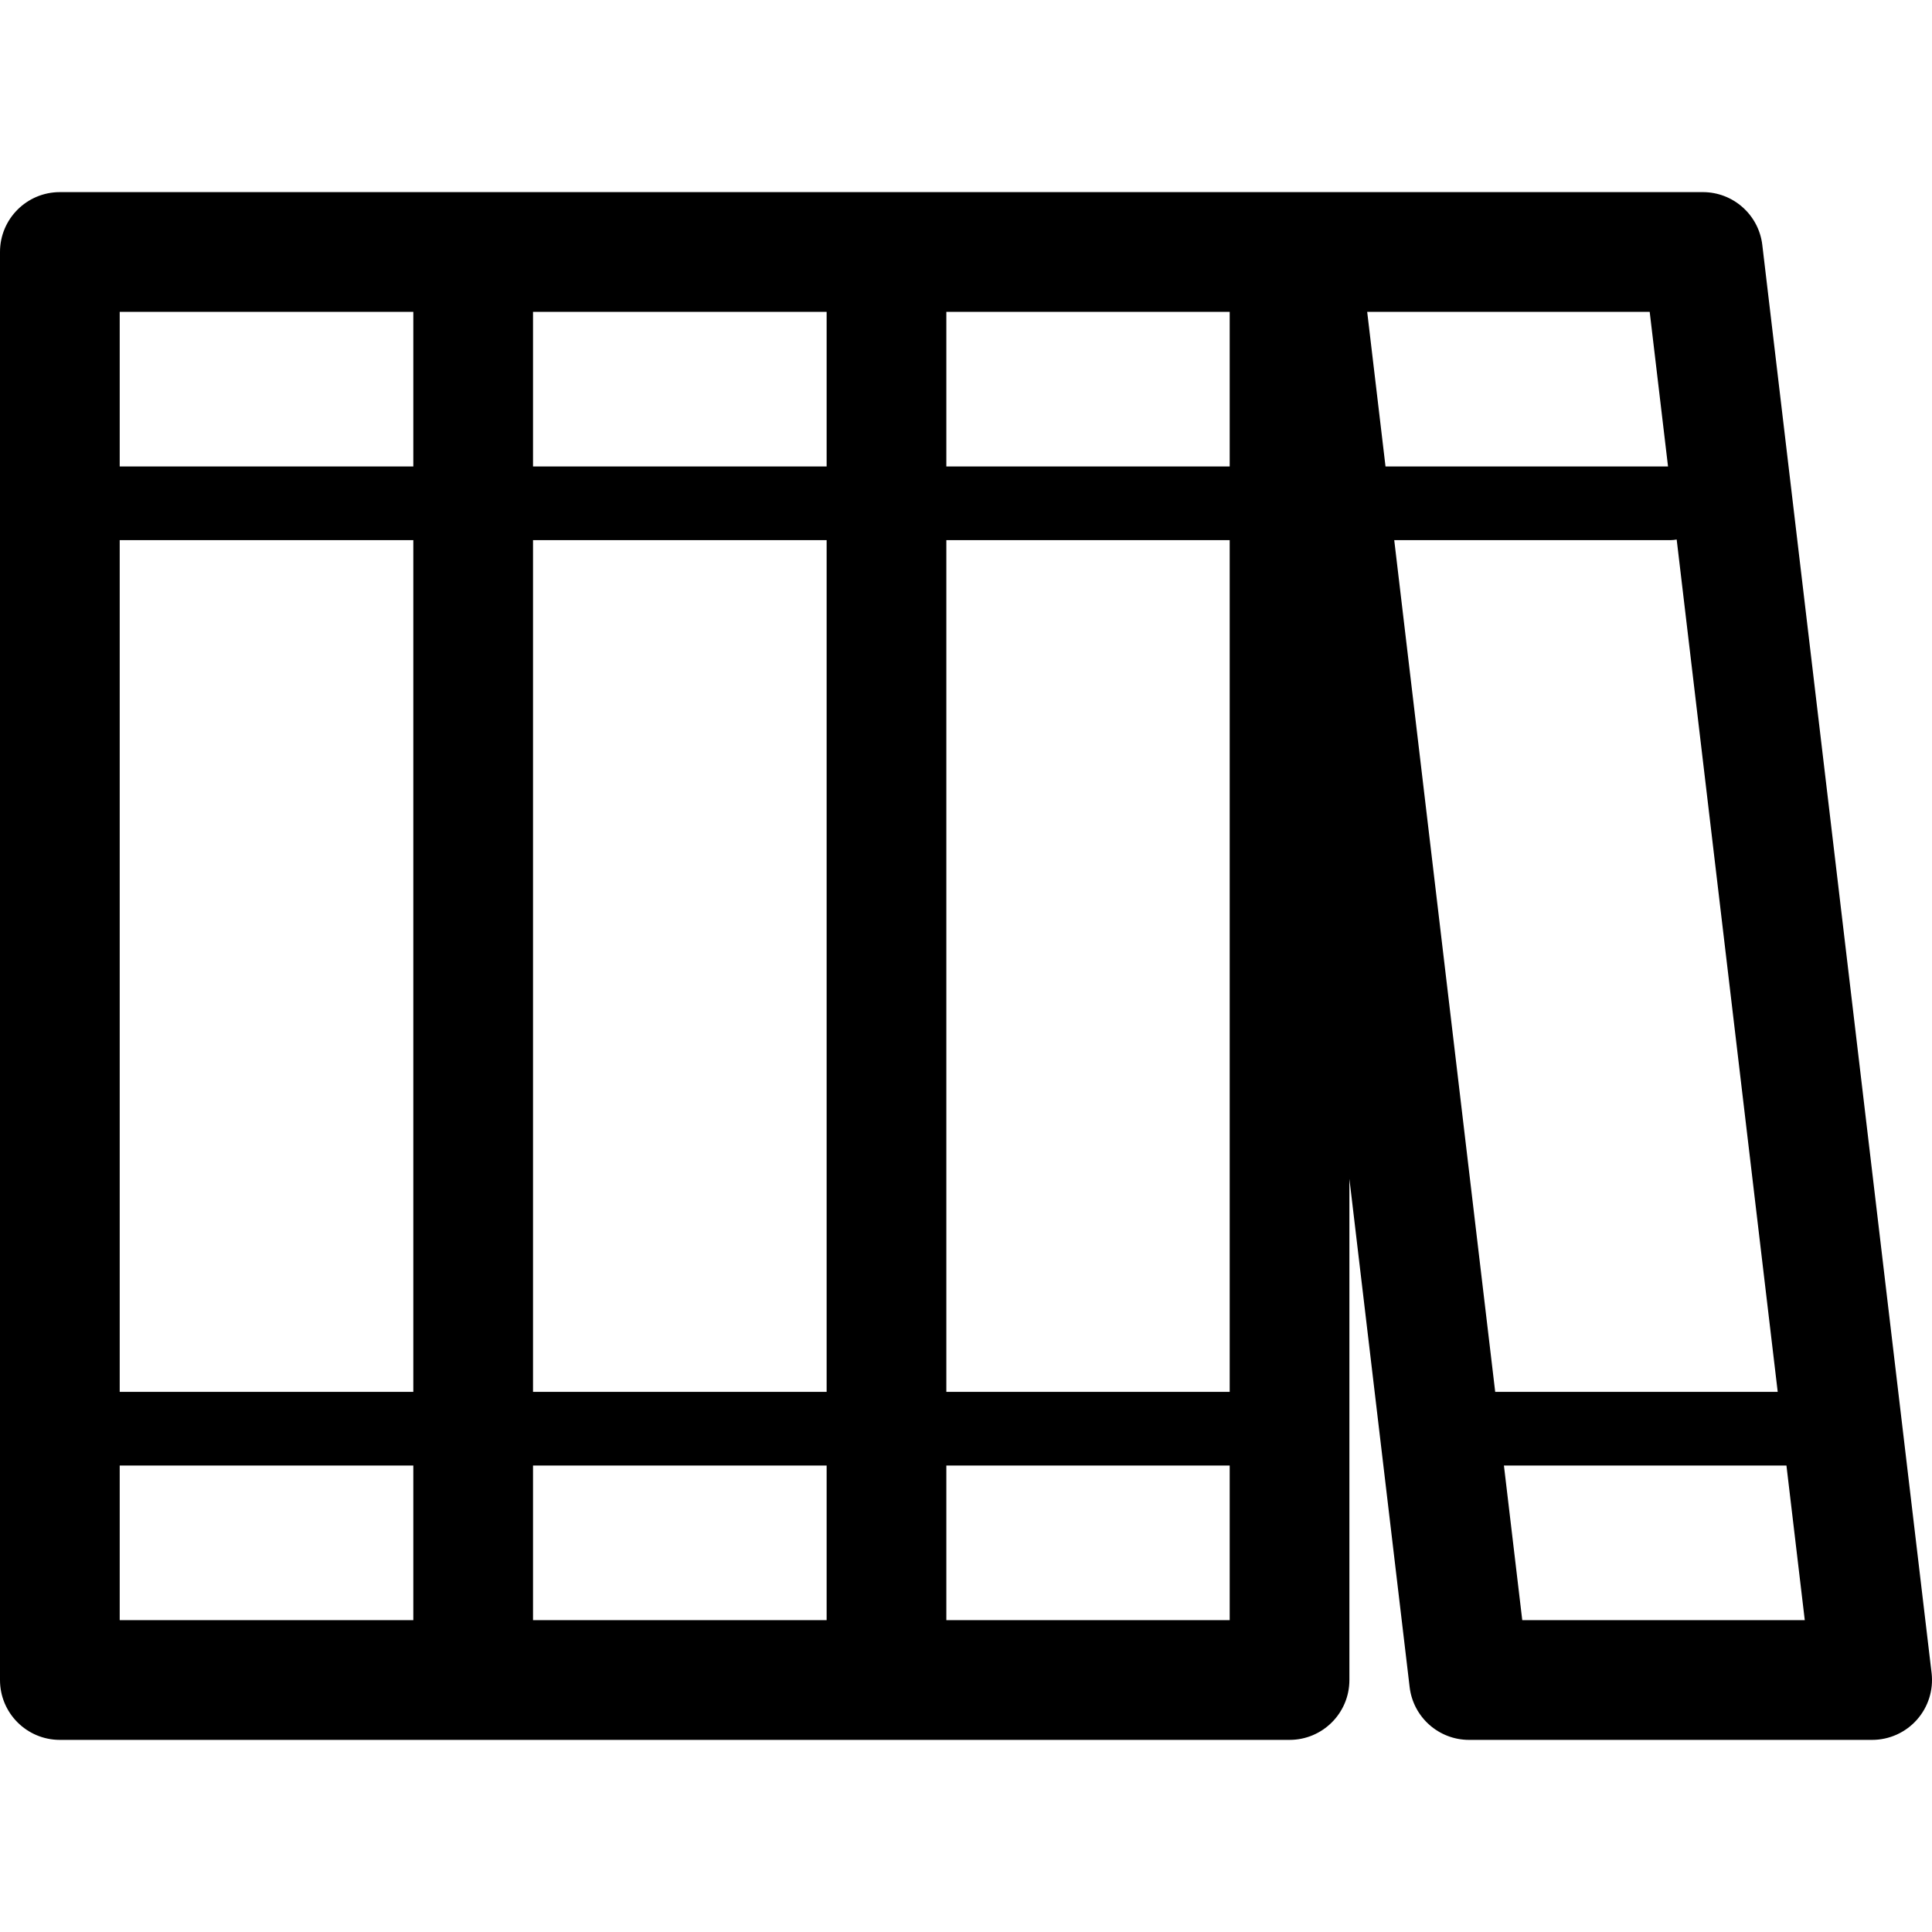 <?xml version="1.0" encoding="iso-8859-1"?>
<!-- Uploaded to: SVG Repo, www.svgrepo.com, Generator: SVG Repo Mixer Tools -->
<!DOCTYPE svg PUBLIC "-//W3C//DTD SVG 1.1//EN" "http://www.w3.org/Graphics/SVG/1.1/DTD/svg11.dtd">
<svg fill="#000000" height="800px" width="800px" version="1.1" id="Capa_1" xmlns="http://www.w3.org/2000/svg" xmlns:xlink="http://www.w3.org/1999/xlink" 
	 viewBox="0 0 209.811 209.811" xml:space="preserve">
<g>
	<path d="M209.766,181.682L191.382,26.599c-0.388-3.271-3.161-5.735-6.455-5.735h-43.671c-0.062-0.001-0.124-0.001-0.184,0H6.5
		c-3.59,0-6.5,2.91-6.5,6.5v155.083c0,3.59,2.91,6.5,6.5,6.5h133.542c3.59,0,6.5-2.91,6.5-6.5V128.02l6.542,55.192
		c0.388,3.271,3.161,5.735,6.455,5.735h43.771c1.857,0,3.625-0.794,4.859-2.183C209.404,185.376,209.984,183.526,209.766,181.682z
		 M193.056,151.153h-30.681l-10.964-92.495h30.014c0.226,0,0.443-0.031,0.659-0.066L193.056,151.153z M133.542,151.153h-30.771
		V58.658h30.771V151.153z M57.885,151.153V58.658h31.886v92.495H57.885z M89.771,159.153v16.794H57.885v-16.794H89.771z M13,58.658
		h31.885v92.495H13V58.658z M57.885,50.658V33.864h31.886v16.794H57.885z M179.153,33.864l1.991,16.794h-30.68l-1.991-16.794
		H179.153z M133.542,50.658h-30.771V33.864h30.771V50.658z M44.885,33.864v16.794H13V33.864H44.885z M13,159.153h31.885v16.794H13
		V159.153z M102.771,175.947v-16.794h30.771v16.794H102.771z M165.314,175.947l-1.991-16.794h30.681l1.991,16.794H165.314z"/>
</g>
</svg>